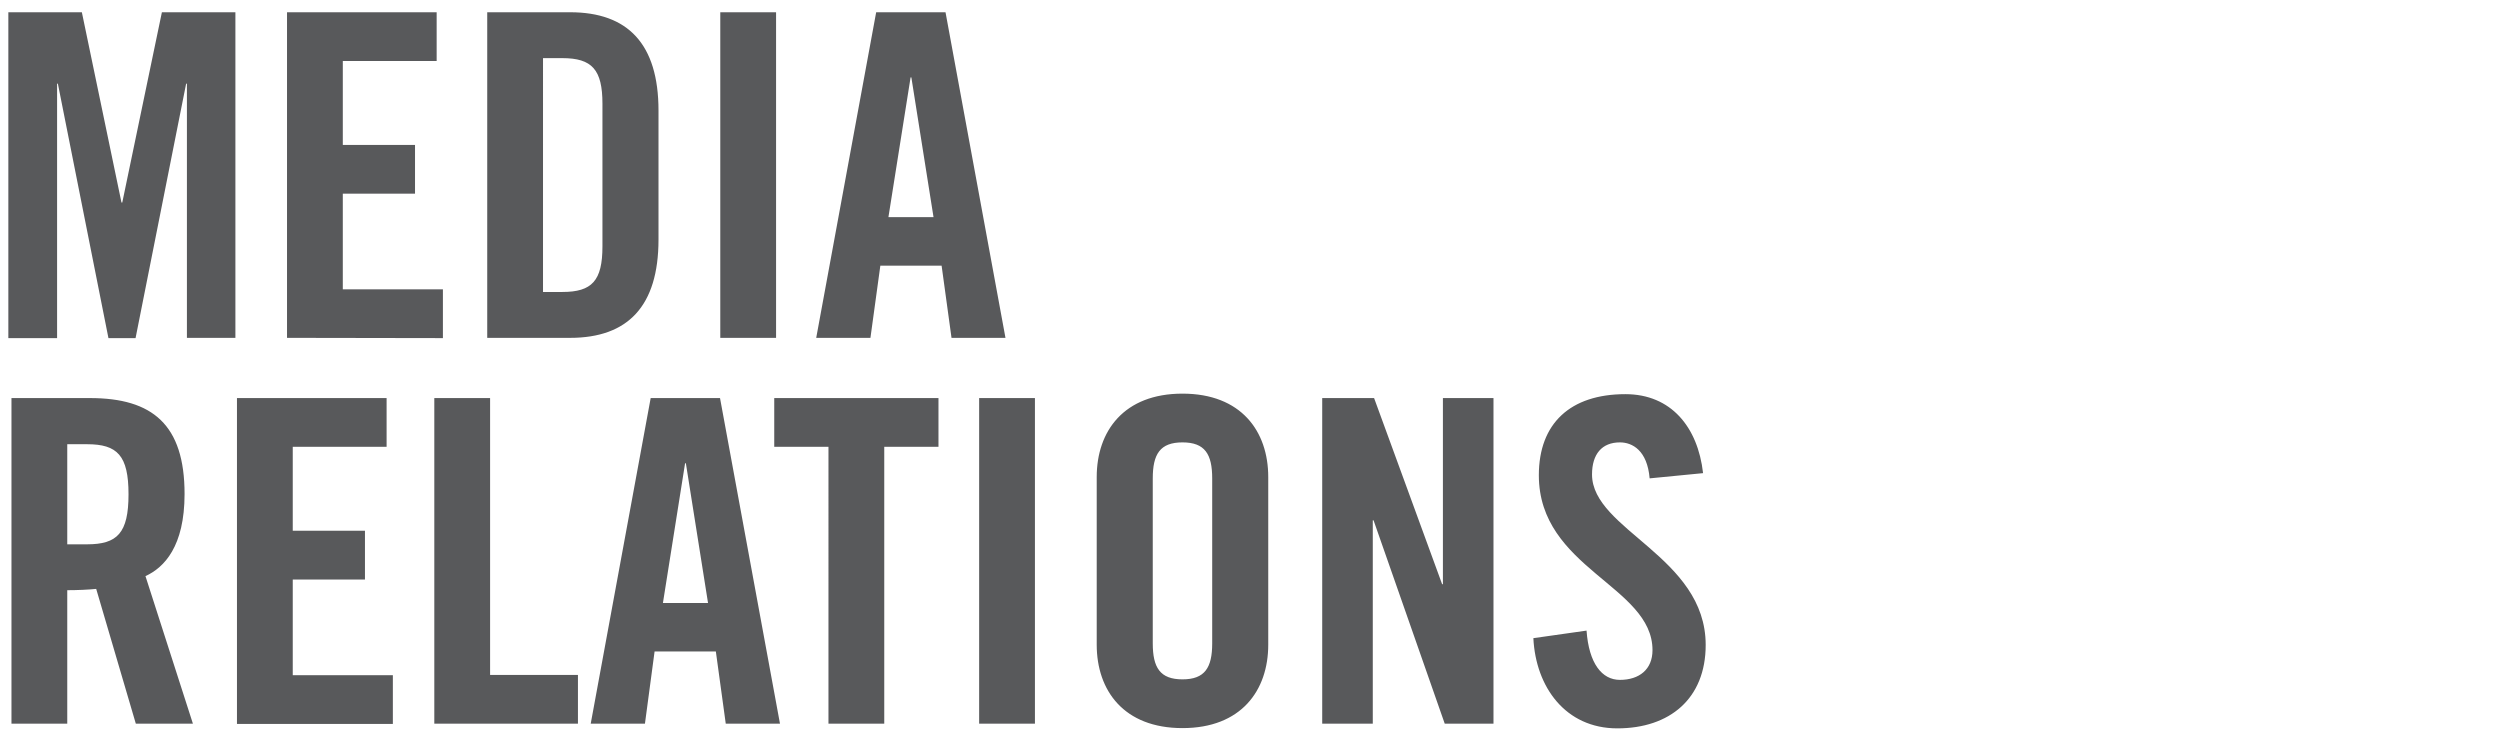 <svg version="1.1" id="Layer_1" xmlns="http://www.w3.org/2000/svg" x="0" y="0" viewBox="0 0 959 289.9" style="enable-background:new 0 0 959 289.9" xml:space="preserve"><style>.st0{fill:#58595b}</style><path class="st0" d="M90.3 4.7v124.9H71.7V32.1h-.3L52 129.7H41.6L22.2 32.1h-.3v97.6H3.2V4.7h28.2l15.2 73h.3l15.2-73h28.2zM110.1 129.6V4.7h57.4v18.7h-36v32.2h27.7v18.7h-27.7V111h38.4v18.7l-59.8-.1zM186.9 4.7h31.8c22.1 0 33.9 12.1 33.9 37.7v49.5c0 25.6-11.8 37.7-33.9 37.7h-31.8V4.7zM208.3 112h7.4c11.4 0 15.4-4.3 15.4-17.5V39.8c0-13.1-4-17.5-15.4-17.5h-7.4V112zM276.3 129.6V4.7h21.4v124.9h-21.4zM333.9 129.6h-20.8l23-124.9h26.6l23 124.9H365l-3.8-27.7h-23.5l-3.8 27.7zm6.9-46.3h17.3l-8.5-53.6h-.3l-8.5 53.6zM25.8 277.6H4.4V152.7h30.1c24 0 36.3 10.2 36.3 36.8 0 20.1-7.8 28.2-15 31.5L74 277.6H52.1l-15.2-51.7c-2.8.3-7.3.5-11.1.5v51.2zm0-68.8h7.6c11.6 0 15.9-4.3 15.9-19.2s-4.3-19.2-15.9-19.2h-7.6v38.4zM90.9 277.6V152.7h57.4v18.7h-36v32.2H140v18.7h-27.7V259h38.4v18.7H90.9v-.1zM166.6 277.6V152.7H188v106.2h33.7v18.7h-55.1zM247.4 277.6h-20.8l23-124.9h26.6l23 124.9h-20.8l-3.8-27.7h-23.5l-3.7 27.7zm6.9-46.3h17.3l-8.5-53.6h-.3l-8.5 53.6zM317.8 171.4H297v-18.7h63v18.7h-20.8v106.2h-21.4V171.4zM375.6 277.6V152.7H397v124.9h-21.4zM420.7 183c0-17.6 10.4-32 32.9-32s32.9 14.4 32.9 32v64.3c0 17.6-10.4 32-32.9 32s-32.9-14.4-32.9-32V183zm21.5 63.8c0 9.3 2.8 13.8 11.4 13.8s11.4-4.5 11.4-13.8v-63.3c0-9.3-2.8-13.8-11.4-13.8s-11.4 4.5-11.4 13.8v63.3zM507.2 277.6V152.7h19.9l26.1 71.4h.3v-71.4h19.4v124.9h-18.7l-27.3-78h-.3v78h-19.4zM632.8 183.5c-.9-10.7-6.6-13.8-11.4-13.8-6.9 0-10.7 4.5-10.7 12.3 0 21.3 43.6 31.5 43.6 65.4 0 20.6-13.8 32-33.9 32-19.9 0-31.3-15.9-32.2-34.6l20.4-2.9c.9 12.6 5.9 18.9 12.8 18.9 7.4 0 12.5-4 12.5-11.4 0-24.7-43.6-31.3-43.6-67.1 0-19.9 12.1-31.1 33.2-31.1 17.5 0 27.8 12.6 29.8 30.3l-20.5 2z"/></svg>
